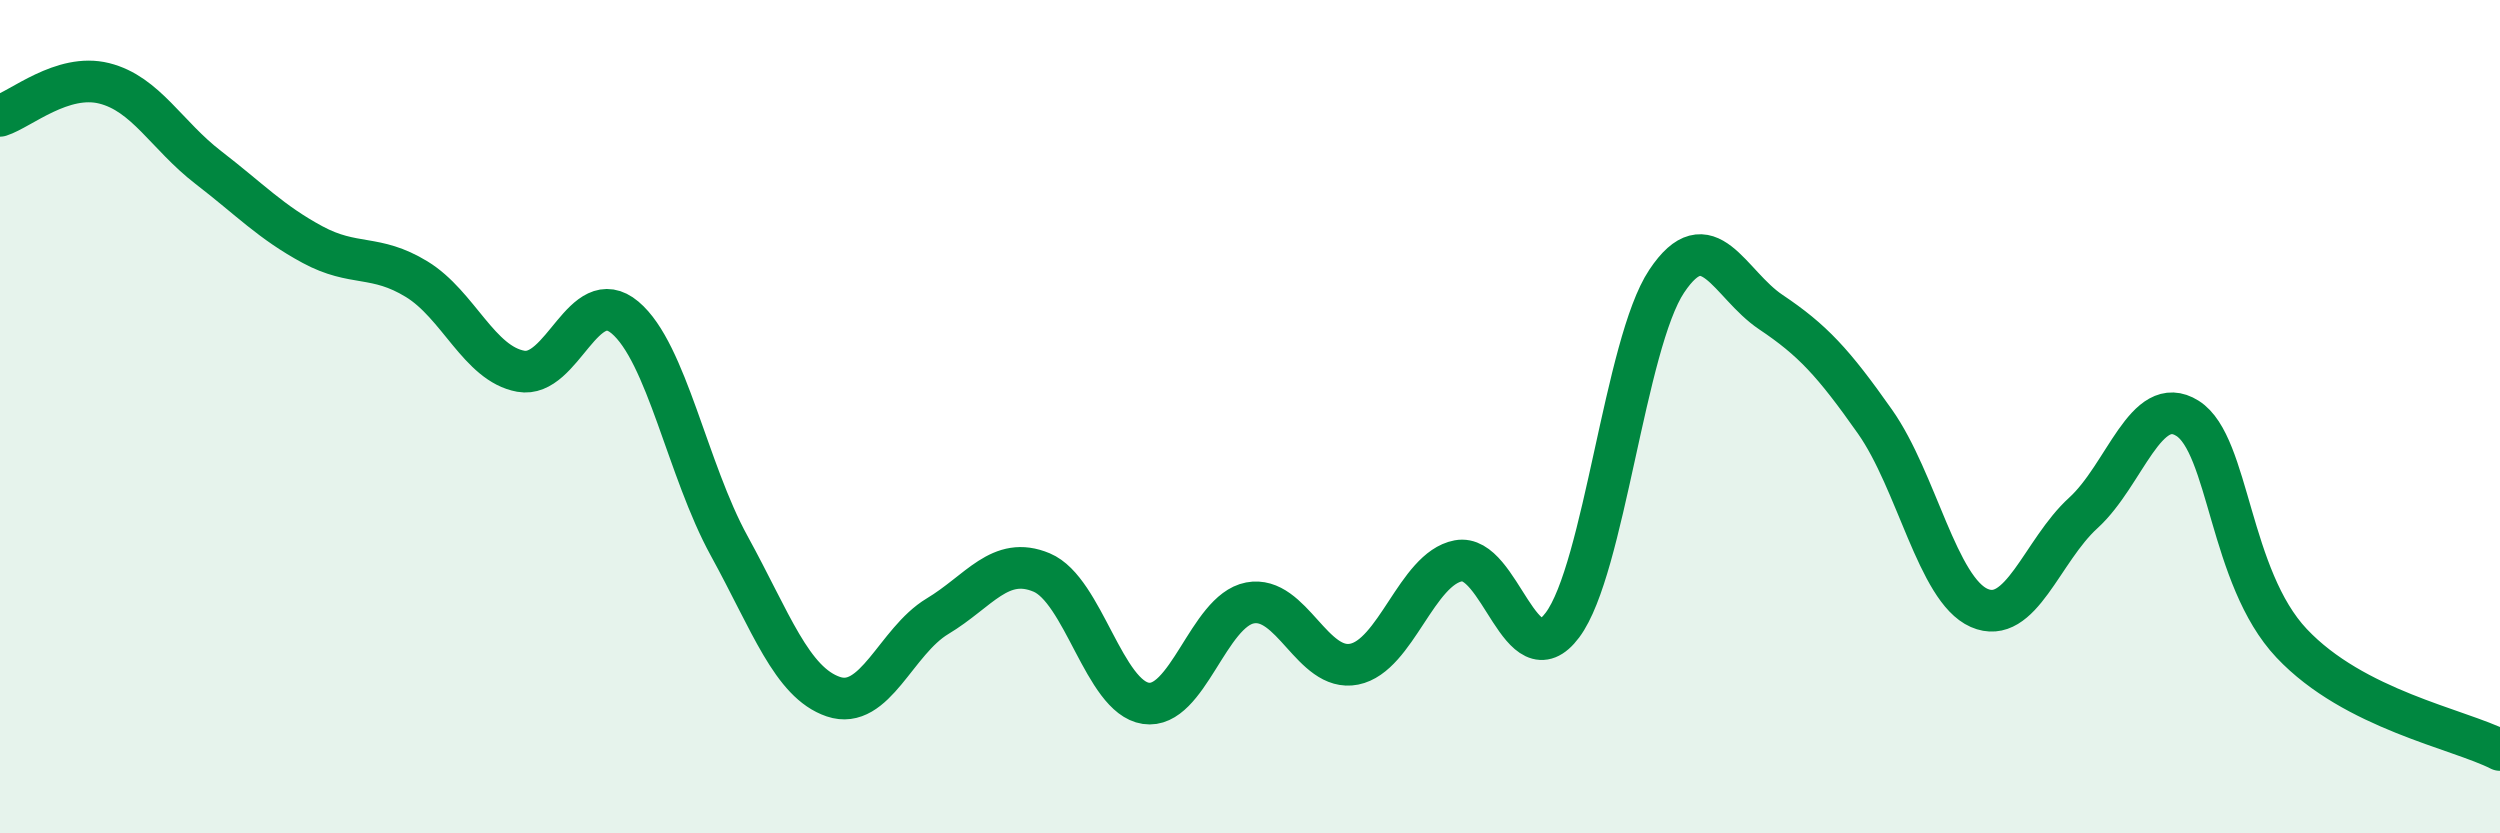 
    <svg width="60" height="20" viewBox="0 0 60 20" xmlns="http://www.w3.org/2000/svg">
      <path
        d="M 0,2.78 C 0.5,2.62 1.5,1.75 2.5,2 C 3.5,2.25 4,3.25 5,4.02 C 6,4.79 6.5,5.33 7.5,5.87 C 8.5,6.41 9,6.09 10,6.7 C 11,7.31 11.5,8.73 12.5,8.91 C 13.5,9.09 14,6.78 15,7.62 C 16,8.46 16.5,11.28 17.5,13.1 C 18.5,14.92 19,16.38 20,16.72 C 21,17.06 21.5,15.39 22.5,14.79 C 23.5,14.19 24,13.32 25,13.74 C 26,14.16 26.5,16.73 27.5,16.88 C 28.5,17.03 29,14.66 30,14.47 C 31,14.28 31.5,16.14 32.5,15.94 C 33.5,15.74 34,13.65 35,13.46 C 36,13.27 36.5,16.34 37.5,15 C 38.5,13.66 39,8.25 40,6.75 C 41,5.25 41.5,6.82 42.5,7.49 C 43.5,8.16 44,8.7 45,10.12 C 46,11.54 46.5,14.15 47.5,14.59 C 48.5,15.03 49,13.22 50,12.31 C 51,11.4 51.5,9.41 52.5,10.04 C 53.5,10.67 53.5,13.85 55,15.44 C 56.5,17.03 59,17.49 60,18L60 20L0 20Z"
        fill="#008740"
        opacity="0.1"
        stroke-linecap="round"
        stroke-linejoin="round"
      />
      <path
        d="M 0,2.78 C 0.5,2.62 1.5,1.75 2.5,2 C 3.5,2.25 4,3.25 5,4.02 C 6,4.79 6.5,5.33 7.5,5.87 C 8.5,6.41 9,6.09 10,6.7 C 11,7.31 11.5,8.73 12.5,8.91 C 13.5,9.09 14,6.78 15,7.62 C 16,8.46 16.5,11.28 17.5,13.1 C 18.5,14.92 19,16.38 20,16.72 C 21,17.06 21.5,15.39 22.5,14.79 C 23.5,14.19 24,13.32 25,13.74 C 26,14.16 26.5,16.73 27.5,16.88 C 28.5,17.03 29,14.66 30,14.47 C 31,14.28 31.5,16.14 32.5,15.94 C 33.5,15.74 34,13.65 35,13.46 C 36,13.27 36.5,16.34 37.5,15 C 38.5,13.66 39,8.25 40,6.75 C 41,5.25 41.5,6.82 42.5,7.49 C 43.5,8.16 44,8.7 45,10.12 C 46,11.54 46.5,14.15 47.5,14.59 C 48.5,15.03 49,13.22 50,12.31 C 51,11.4 51.5,9.41 52.5,10.04 C 53.5,10.67 53.5,13.85 55,15.44 C 56.5,17.03 59,17.49 60,18"
        stroke="#008740"
        stroke-width="1"
        fill="none"
        stroke-linecap="round"
        stroke-linejoin="round"
      />
    </svg>
  